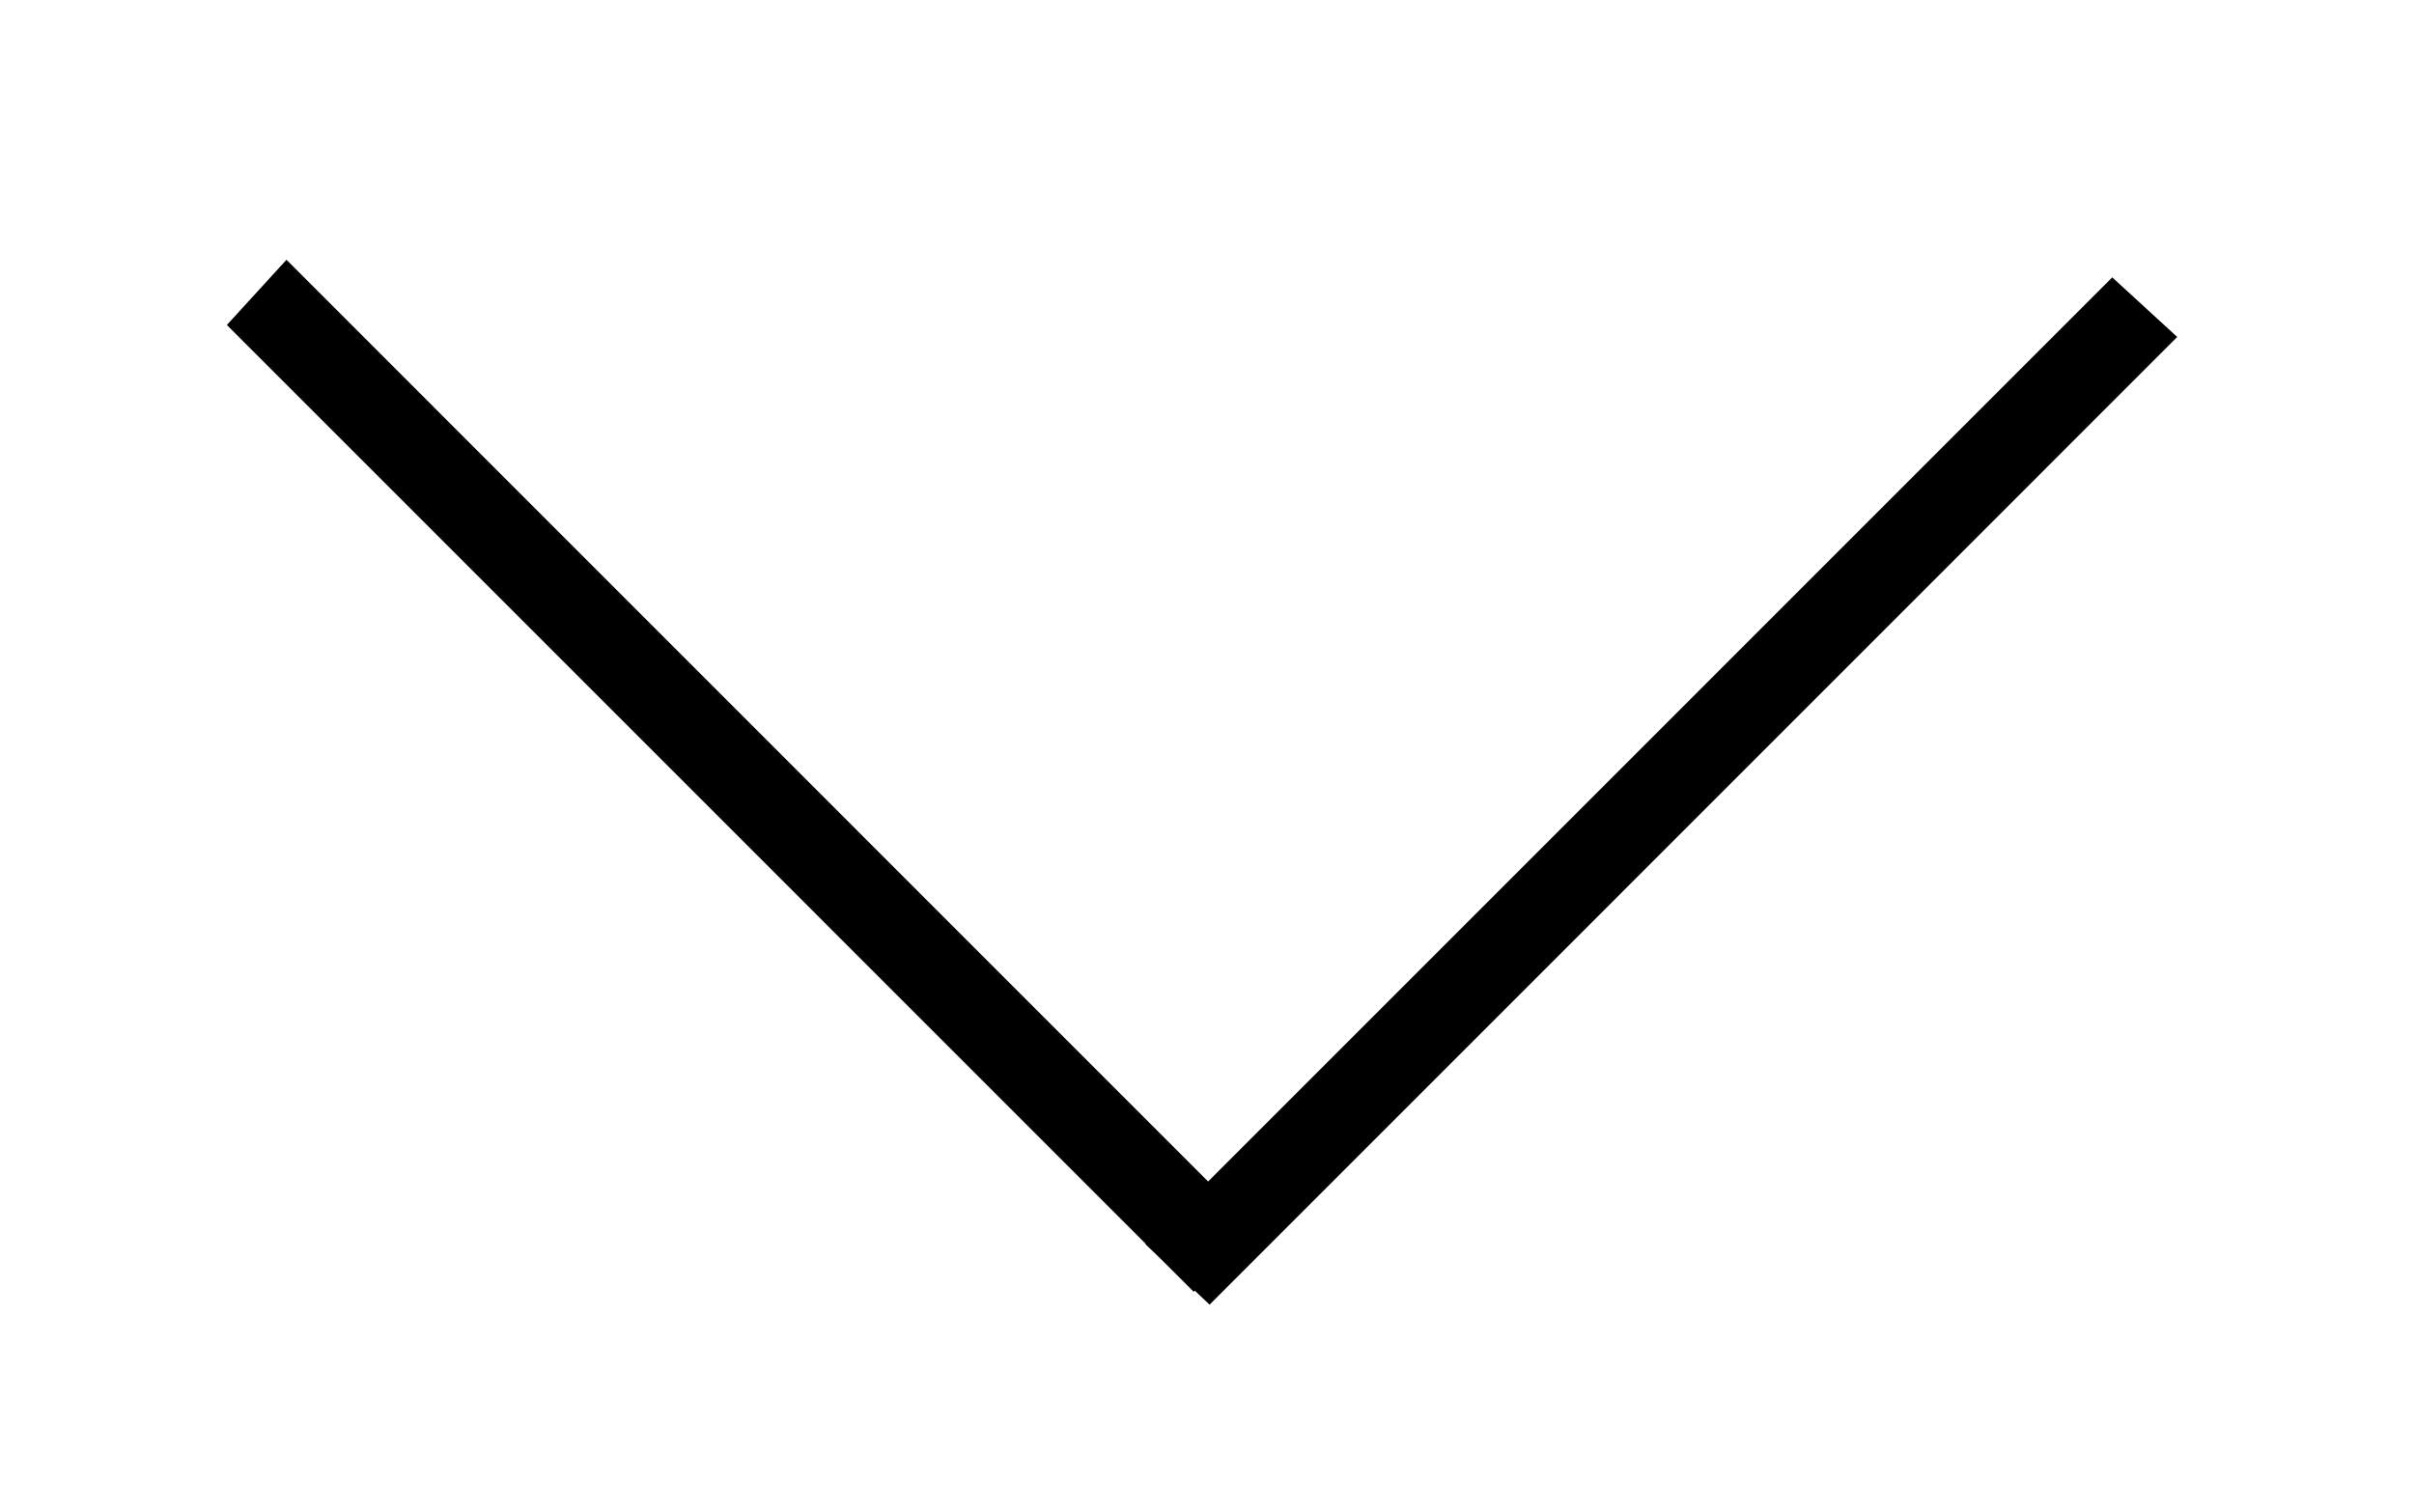 <svg id="Calque_1" data-name="Calque 1" xmlns="http://www.w3.org/2000/svg" viewBox="0 0 324 202.89"><title>Icon vers bio1</title><path d="M160.21,173.39,30.45,43.62l8-8.75L168.35,164.79Z"/><path d="M153.74,167,283.5,37.23l8.72,8L162.35,175.12Z"/></svg>